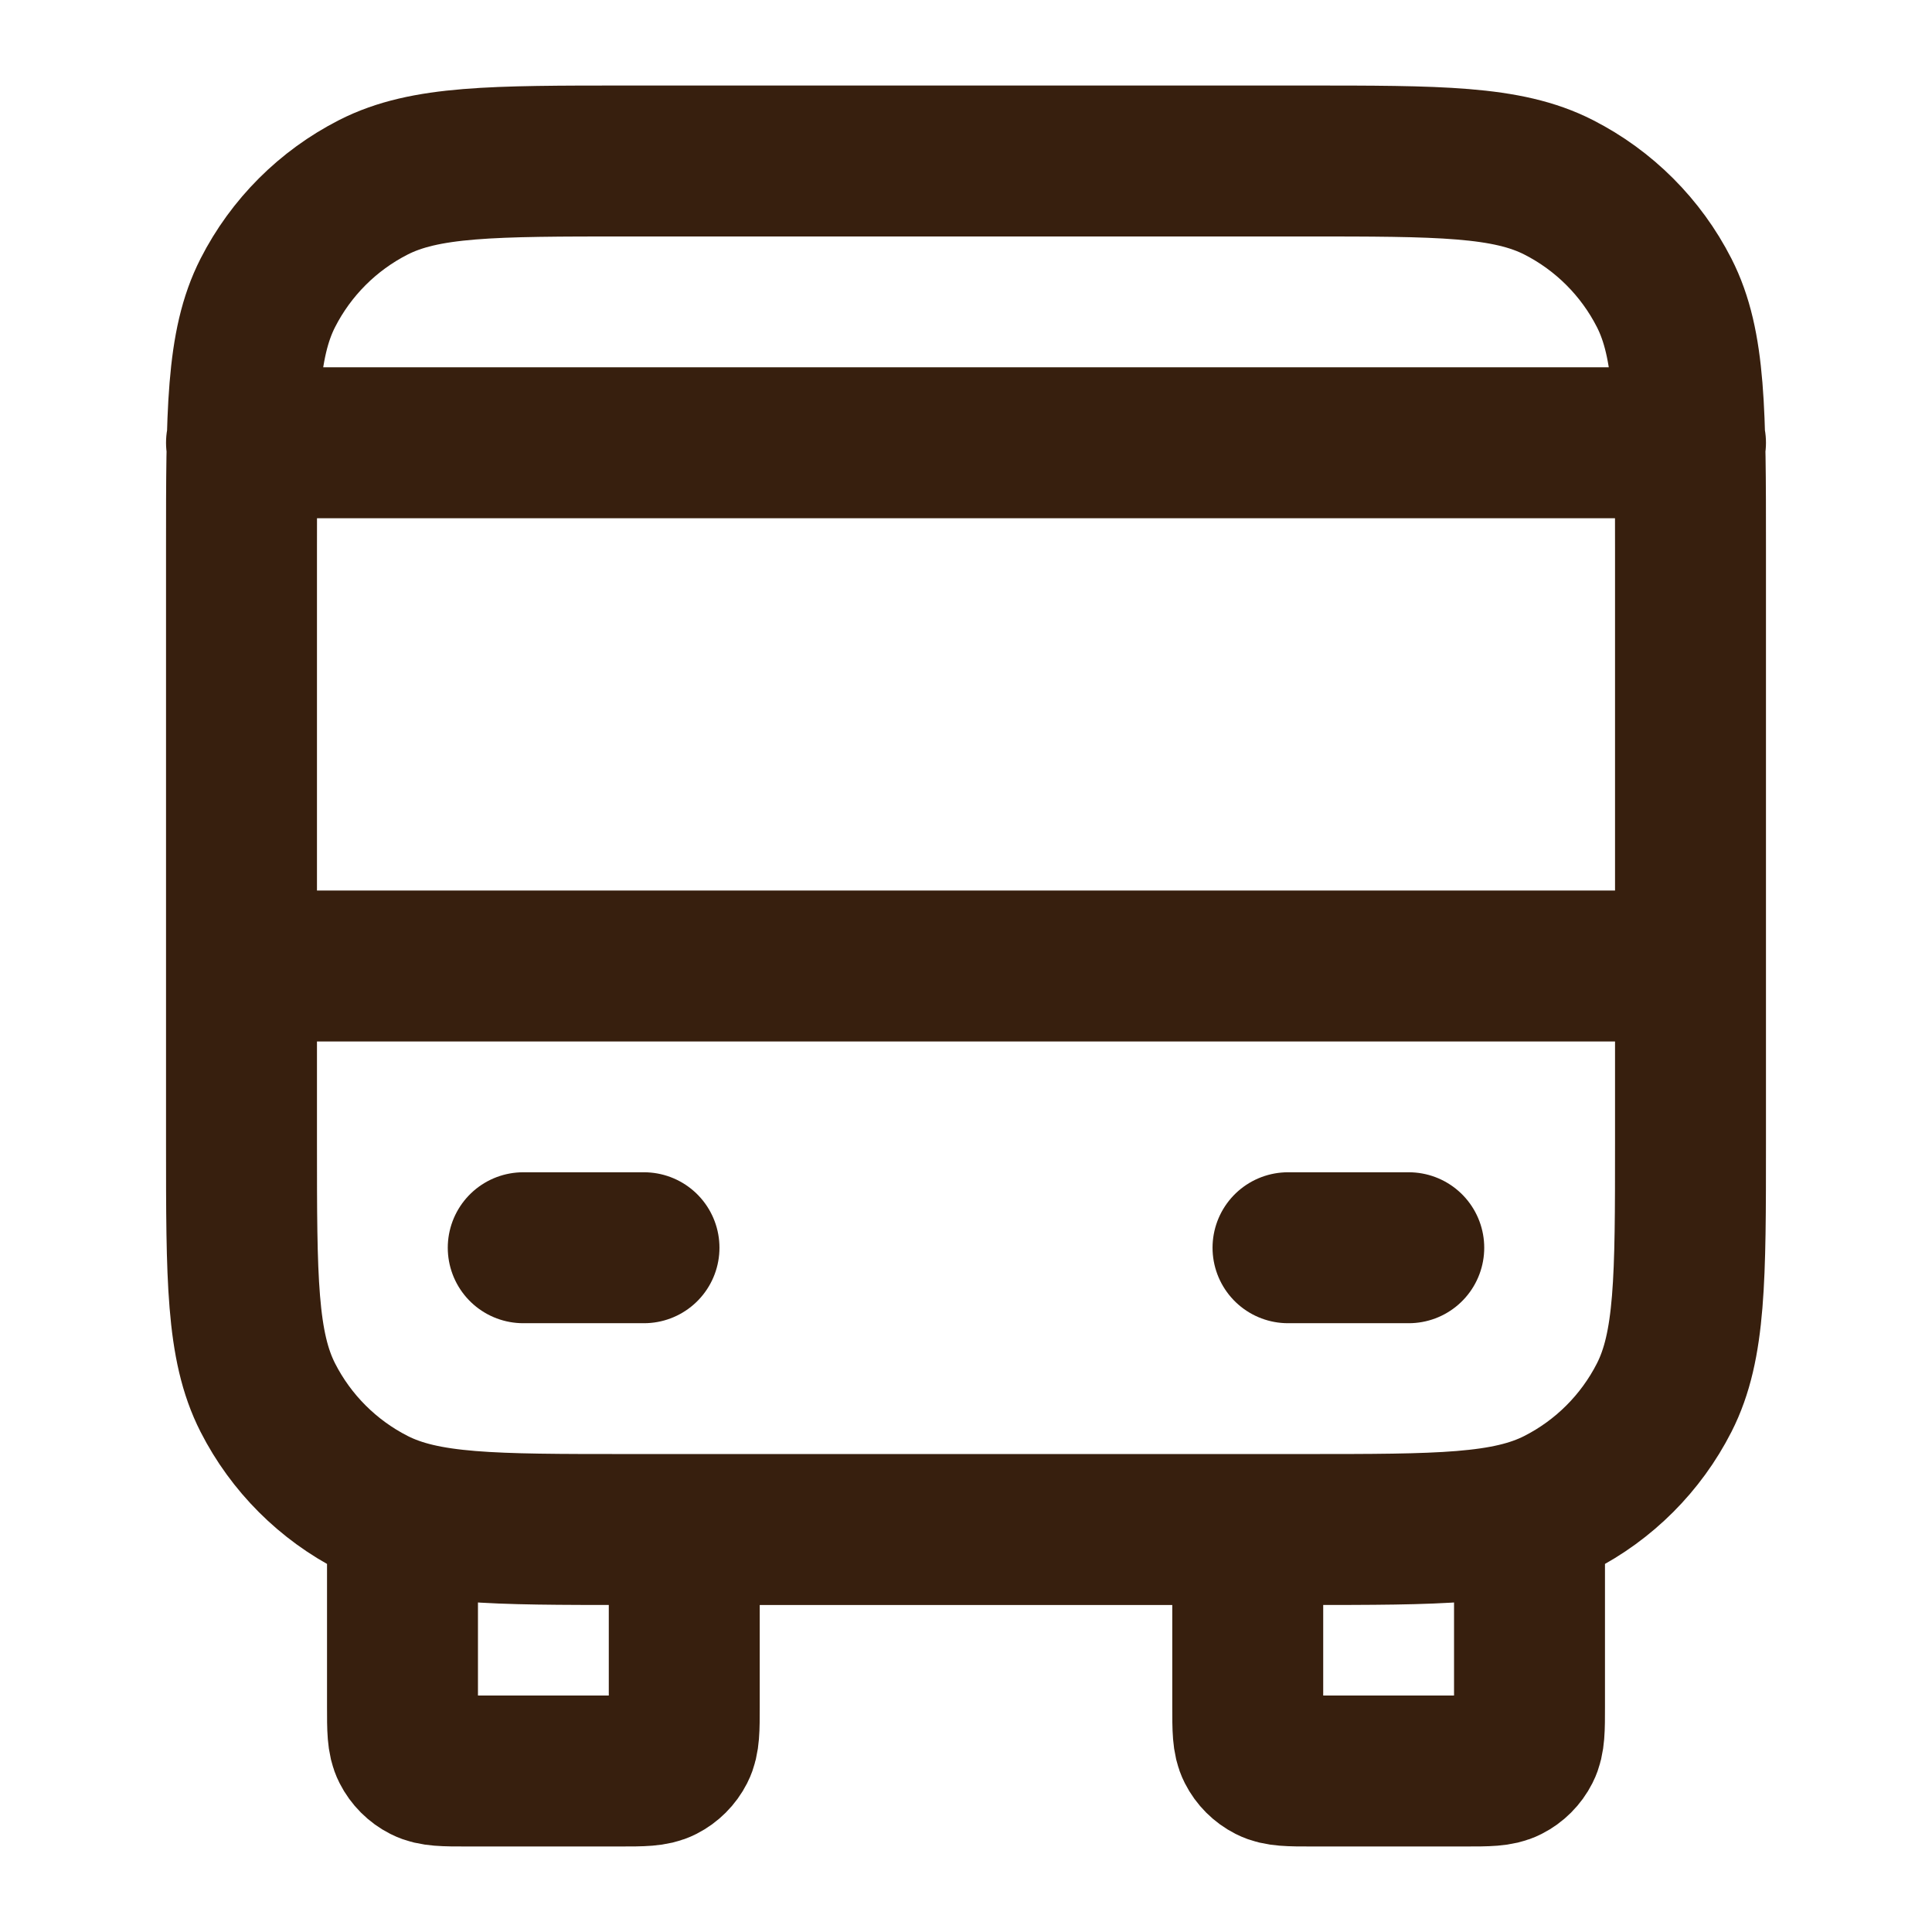 <svg width="64" height="64" viewBox="0 0 64 64" fill="none" xmlns="http://www.w3.org/2000/svg">
<path d="M22.667 50.667V56.533C22.667 57.28 22.667 57.654 22.521 57.939C22.393 58.19 22.189 58.394 21.939 58.521C21.653 58.667 21.28 58.667 20.533 58.667H15.467C14.72 58.667 14.347 58.667 14.061 58.521C13.81 58.394 13.607 58.19 13.479 57.939C13.333 57.654 13.333 57.28 13.333 56.533V50.667M50.667 50.667V56.533C50.667 57.28 50.667 57.654 50.521 57.939C50.394 58.19 50.19 58.394 49.939 58.521C49.653 58.667 49.28 58.667 48.533 58.667H43.467C42.72 58.667 42.347 58.667 42.061 58.521C41.81 58.394 41.606 58.19 41.479 57.939C41.333 57.654 41.333 57.28 41.333 56.533V50.667M8 32H56M8 14.667H56M17.333 41.333H21.333M42.667 41.333H46.667M20.8 50.667H43.2C47.68 50.667 49.921 50.667 51.632 49.795C53.137 49.028 54.361 47.804 55.128 46.299C56 44.587 56 42.347 56 37.867V18.133C56 13.653 56 11.413 55.128 9.701C54.361 8.196 53.137 6.972 51.632 6.205C49.921 5.333 47.68 5.333 43.2 5.333H20.8C16.32 5.333 14.079 5.333 12.368 6.205C10.863 6.972 9.639 8.196 8.872 9.701C8 11.413 8 13.653 8 18.133V37.867C8 42.347 8 44.587 8.872 46.299C9.639 47.804 10.863 49.028 12.368 49.795C14.079 50.667 16.32 50.667 20.8 50.667Z" stroke="#371F0E" stroke-width="5" stroke-linecap="round" stroke-linejoin="round"/>
</svg>

